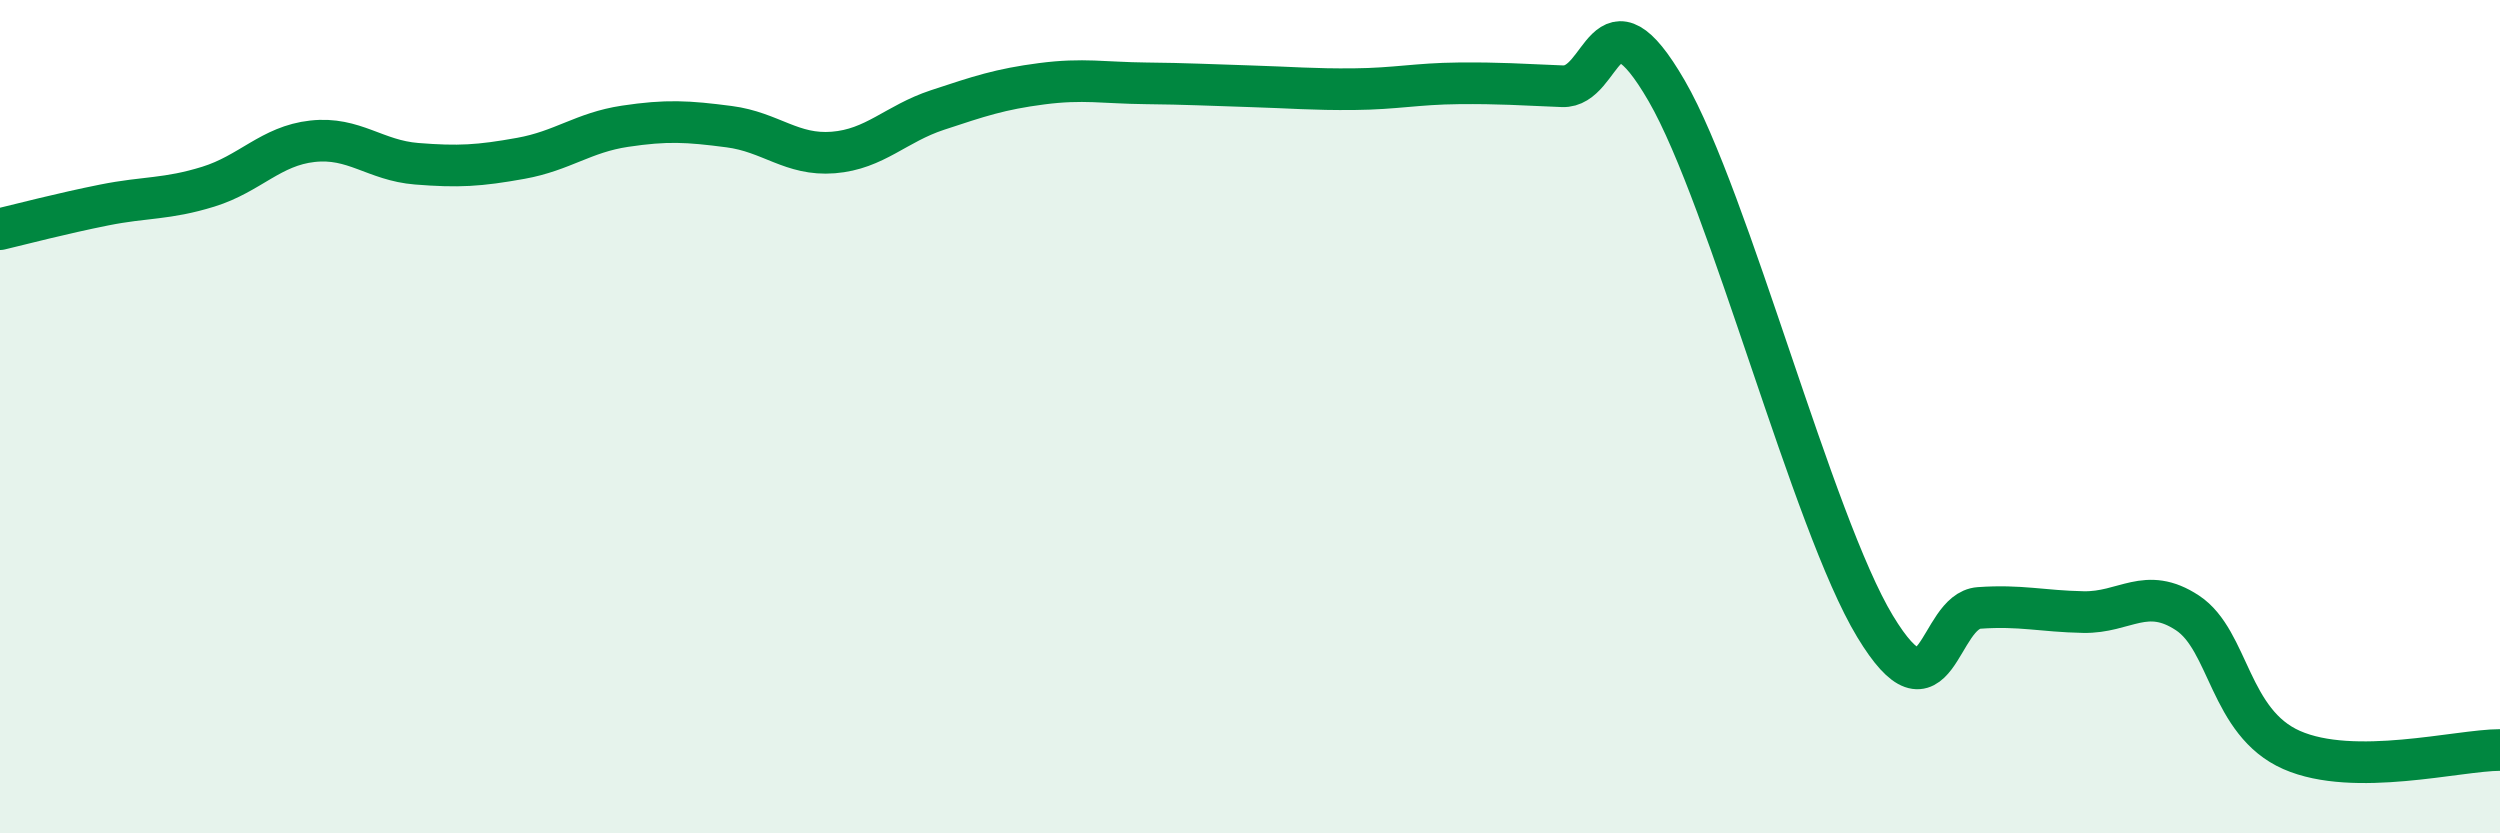 
    <svg width="60" height="20" viewBox="0 0 60 20" xmlns="http://www.w3.org/2000/svg">
      <path
        d="M 0,5.5 C 0.5,5.38 1.5,5.12 2.5,4.92 C 3.5,4.72 4,4.79 5,4.48 C 6,4.17 6.5,3.5 7.5,3.39 C 8.5,3.28 9,3.85 10,3.93 C 11,4.01 11.5,3.98 12.5,3.8 C 13.5,3.62 14,3.18 15,3.03 C 16,2.88 16.5,2.91 17.5,3.04 C 18.5,3.17 19,3.74 20,3.66 C 21,3.58 21.5,2.97 22.5,2.64 C 23.5,2.31 24,2.14 25,2.01 C 26,1.88 26.5,1.99 27.5,2 C 28.5,2.01 29,2.04 30,2.07 C 31,2.1 31.5,2.15 32.5,2.14 C 33.5,2.13 34,2.01 35,2 C 36,1.99 36.5,2.03 37.5,2.07 C 38.5,2.11 38.5,-0.41 40,2.18 C 41.5,4.77 43.5,12.55 45,15.03 C 46.5,17.51 46.5,14.66 47.5,14.59 C 48.5,14.52 49,14.67 50,14.69 C 51,14.71 51.5,14.05 52.5,14.71 C 53.5,15.37 53.5,17.34 55,18 C 56.5,18.66 59,18 60,18L60 20L0 20Z"
        fill="#008740"
        opacity="0.1"
        stroke-linecap="round"
        stroke-linejoin="round"
      />
      <path
        d="M 0,5.5 C 0.5,5.38 1.5,5.12 2.5,4.92 C 3.5,4.72 4,4.79 5,4.48 C 6,4.17 6.5,3.5 7.5,3.39 C 8.5,3.28 9,3.85 10,3.93 C 11,4.01 11.5,3.98 12.5,3.8 C 13.5,3.62 14,3.18 15,3.03 C 16,2.88 16.5,2.91 17.5,3.04 C 18.5,3.17 19,3.74 20,3.66 C 21,3.58 21.5,2.97 22.5,2.64 C 23.5,2.31 24,2.14 25,2.01 C 26,1.88 26.5,1.99 27.5,2 C 28.5,2.01 29,2.04 30,2.07 C 31,2.1 31.5,2.15 32.5,2.14 C 33.5,2.13 34,2.01 35,2 C 36,1.99 36.5,2.03 37.5,2.07 C 38.5,2.11 38.5,-0.41 40,2.18 C 41.5,4.77 43.5,12.55 45,15.03 C 46.5,17.51 46.5,14.66 47.5,14.59 C 48.5,14.52 49,14.67 50,14.69 C 51,14.71 51.5,14.05 52.5,14.71 C 53.5,15.37 53.5,17.34 55,18 C 56.5,18.66 59,18 60,18"
        stroke="#008740"
        stroke-width="1"
        fill="none"
        stroke-linecap="round"
        stroke-linejoin="round"
      />
    </svg>
  